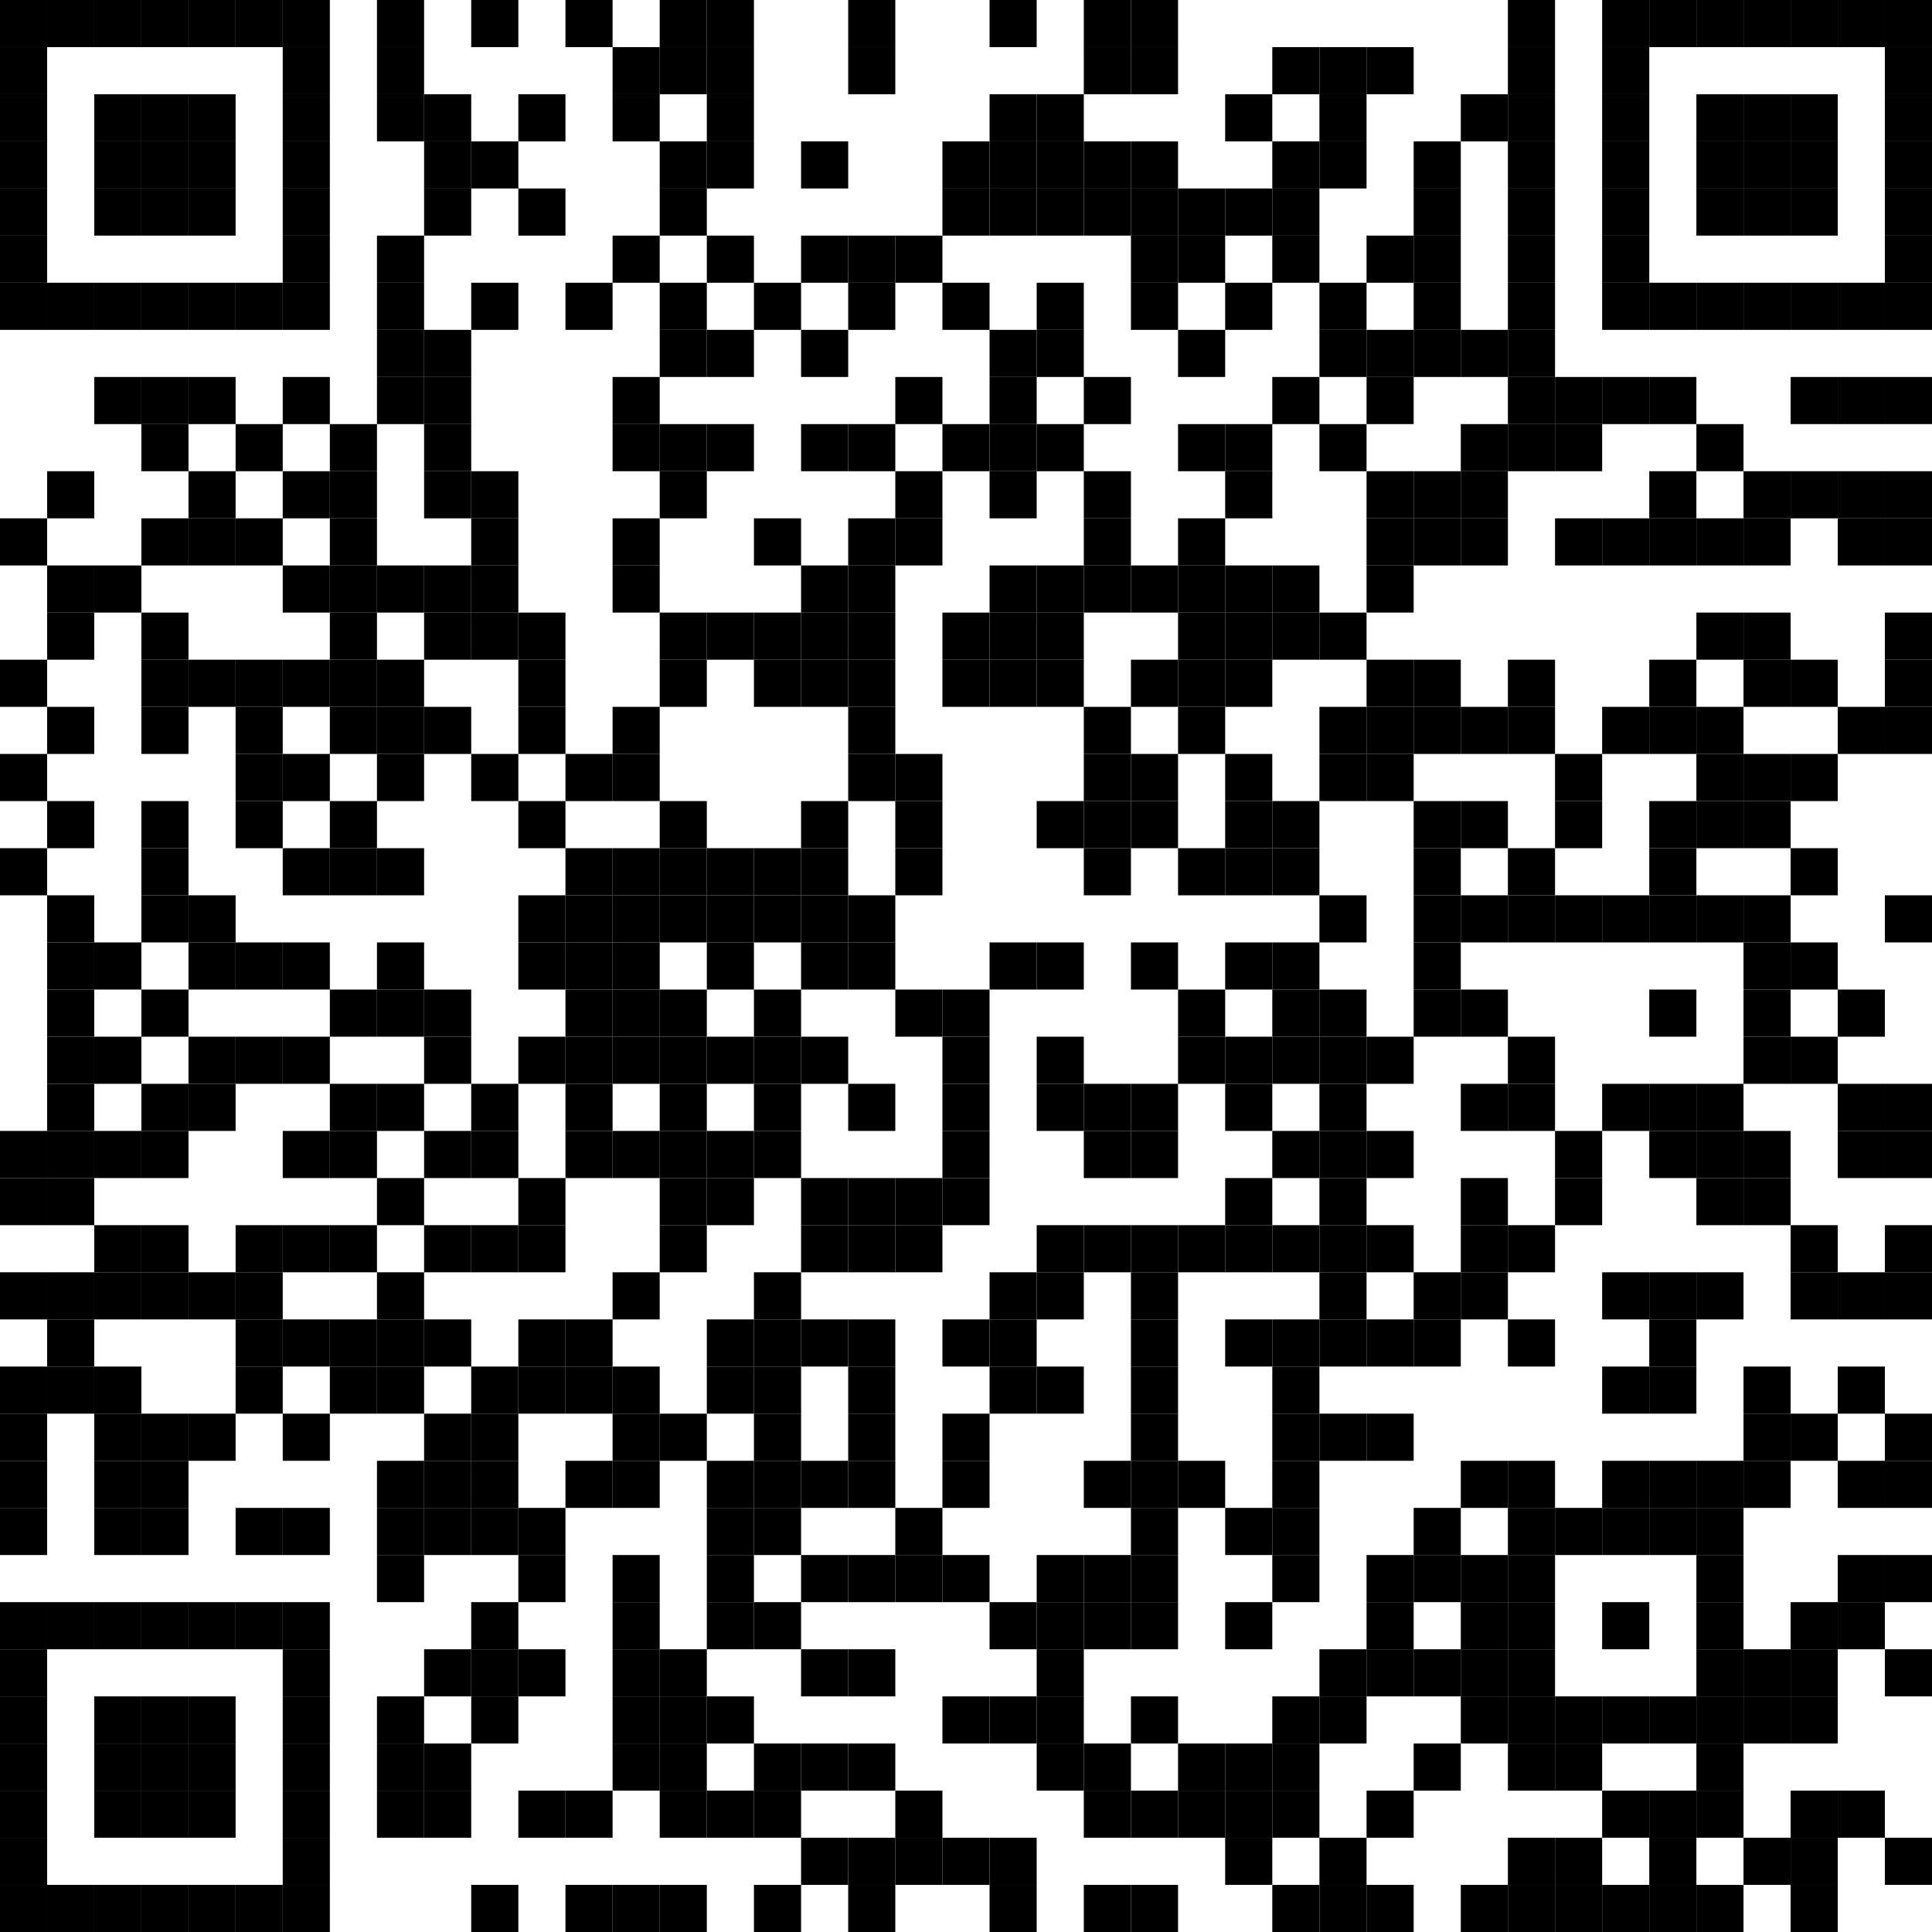 <?xml version="1.0" encoding="UTF-8"?> <svg xmlns="http://www.w3.org/2000/svg" xmlns:xlink="http://www.w3.org/1999/xlink" version="1.1" width="100px" height="100px" viewBox="0 0 100 100"><defs><rect id="block" width="2.439" height="2.439" fill="#000000" fill-opacity="1"></rect></defs><rect x="0" y="0" width="100" height="100" fill="#ffffff" fill-opacity="1"></rect><use x="0" y="0" xlink:href="#block"></use><use x="2.439" y="0" xlink:href="#block"></use><use x="4.878" y="0" xlink:href="#block"></use><use x="7.317" y="0" xlink:href="#block"></use><use x="9.756" y="0" xlink:href="#block"></use><use x="12.195" y="0" xlink:href="#block"></use><use x="14.634" y="0" xlink:href="#block"></use><use x="19.512" y="0" xlink:href="#block"></use><use x="24.39" y="0" xlink:href="#block"></use><use x="29.268" y="0" xlink:href="#block"></use><use x="34.146" y="0" xlink:href="#block"></use><use x="36.585" y="0" xlink:href="#block"></use><use x="43.902" y="0" xlink:href="#block"></use><use x="51.22" y="0" xlink:href="#block"></use><use x="56.098" y="0" xlink:href="#block"></use><use x="58.537" y="0" xlink:href="#block"></use><use x="78.049" y="0" xlink:href="#block"></use><use x="82.927" y="0" xlink:href="#block"></use><use x="85.366" y="0" xlink:href="#block"></use><use x="87.805" y="0" xlink:href="#block"></use><use x="90.244" y="0" xlink:href="#block"></use><use x="92.683" y="0" xlink:href="#block"></use><use x="95.122" y="0" xlink:href="#block"></use><use x="97.561" y="0" xlink:href="#block"></use><use x="0" y="2.439" xlink:href="#block"></use><use x="14.634" y="2.439" xlink:href="#block"></use><use x="19.512" y="2.439" xlink:href="#block"></use><use x="31.707" y="2.439" xlink:href="#block"></use><use x="34.146" y="2.439" xlink:href="#block"></use><use x="36.585" y="2.439" xlink:href="#block"></use><use x="43.902" y="2.439" xlink:href="#block"></use><use x="56.098" y="2.439" xlink:href="#block"></use><use x="58.537" y="2.439" xlink:href="#block"></use><use x="65.854" y="2.439" xlink:href="#block"></use><use x="68.293" y="2.439" xlink:href="#block"></use><use x="70.732" y="2.439" xlink:href="#block"></use><use x="78.049" y="2.439" xlink:href="#block"></use><use x="82.927" y="2.439" xlink:href="#block"></use><use x="97.561" y="2.439" xlink:href="#block"></use><use x="0" y="4.878" xlink:href="#block"></use><use x="4.878" y="4.878" xlink:href="#block"></use><use x="7.317" y="4.878" xlink:href="#block"></use><use x="9.756" y="4.878" xlink:href="#block"></use><use x="14.634" y="4.878" xlink:href="#block"></use><use x="19.512" y="4.878" xlink:href="#block"></use><use x="21.951" y="4.878" xlink:href="#block"></use><use x="26.829" y="4.878" xlink:href="#block"></use><use x="31.707" y="4.878" xlink:href="#block"></use><use x="36.585" y="4.878" xlink:href="#block"></use><use x="51.22" y="4.878" xlink:href="#block"></use><use x="53.659" y="4.878" xlink:href="#block"></use><use x="63.415" y="4.878" xlink:href="#block"></use><use x="68.293" y="4.878" xlink:href="#block"></use><use x="75.61" y="4.878" xlink:href="#block"></use><use x="78.049" y="4.878" xlink:href="#block"></use><use x="82.927" y="4.878" xlink:href="#block"></use><use x="87.805" y="4.878" xlink:href="#block"></use><use x="90.244" y="4.878" xlink:href="#block"></use><use x="92.683" y="4.878" xlink:href="#block"></use><use x="97.561" y="4.878" xlink:href="#block"></use><use x="0" y="7.317" xlink:href="#block"></use><use x="4.878" y="7.317" xlink:href="#block"></use><use x="7.317" y="7.317" xlink:href="#block"></use><use x="9.756" y="7.317" xlink:href="#block"></use><use x="14.634" y="7.317" xlink:href="#block"></use><use x="21.951" y="7.317" xlink:href="#block"></use><use x="24.39" y="7.317" xlink:href="#block"></use><use x="34.146" y="7.317" xlink:href="#block"></use><use x="36.585" y="7.317" xlink:href="#block"></use><use x="41.463" y="7.317" xlink:href="#block"></use><use x="48.78" y="7.317" xlink:href="#block"></use><use x="51.22" y="7.317" xlink:href="#block"></use><use x="53.659" y="7.317" xlink:href="#block"></use><use x="56.098" y="7.317" xlink:href="#block"></use><use x="58.537" y="7.317" xlink:href="#block"></use><use x="65.854" y="7.317" xlink:href="#block"></use><use x="68.293" y="7.317" xlink:href="#block"></use><use x="73.171" y="7.317" xlink:href="#block"></use><use x="78.049" y="7.317" xlink:href="#block"></use><use x="82.927" y="7.317" xlink:href="#block"></use><use x="87.805" y="7.317" xlink:href="#block"></use><use x="90.244" y="7.317" xlink:href="#block"></use><use x="92.683" y="7.317" xlink:href="#block"></use><use x="97.561" y="7.317" xlink:href="#block"></use><use x="0" y="9.756" xlink:href="#block"></use><use x="4.878" y="9.756" xlink:href="#block"></use><use x="7.317" y="9.756" xlink:href="#block"></use><use x="9.756" y="9.756" xlink:href="#block"></use><use x="14.634" y="9.756" xlink:href="#block"></use><use x="21.951" y="9.756" xlink:href="#block"></use><use x="26.829" y="9.756" xlink:href="#block"></use><use x="34.146" y="9.756" xlink:href="#block"></use><use x="48.78" y="9.756" xlink:href="#block"></use><use x="51.22" y="9.756" xlink:href="#block"></use><use x="53.659" y="9.756" xlink:href="#block"></use><use x="56.098" y="9.756" xlink:href="#block"></use><use x="58.537" y="9.756" xlink:href="#block"></use><use x="60.976" y="9.756" xlink:href="#block"></use><use x="63.415" y="9.756" xlink:href="#block"></use><use x="65.854" y="9.756" xlink:href="#block"></use><use x="73.171" y="9.756" xlink:href="#block"></use><use x="78.049" y="9.756" xlink:href="#block"></use><use x="82.927" y="9.756" xlink:href="#block"></use><use x="87.805" y="9.756" xlink:href="#block"></use><use x="90.244" y="9.756" xlink:href="#block"></use><use x="92.683" y="9.756" xlink:href="#block"></use><use x="97.561" y="9.756" xlink:href="#block"></use><use x="0" y="12.195" xlink:href="#block"></use><use x="14.634" y="12.195" xlink:href="#block"></use><use x="19.512" y="12.195" xlink:href="#block"></use><use x="31.707" y="12.195" xlink:href="#block"></use><use x="36.585" y="12.195" xlink:href="#block"></use><use x="41.463" y="12.195" xlink:href="#block"></use><use x="43.902" y="12.195" xlink:href="#block"></use><use x="46.341" y="12.195" xlink:href="#block"></use><use x="58.537" y="12.195" xlink:href="#block"></use><use x="60.976" y="12.195" xlink:href="#block"></use><use x="65.854" y="12.195" xlink:href="#block"></use><use x="70.732" y="12.195" xlink:href="#block"></use><use x="73.171" y="12.195" xlink:href="#block"></use><use x="78.049" y="12.195" xlink:href="#block"></use><use x="82.927" y="12.195" xlink:href="#block"></use><use x="97.561" y="12.195" xlink:href="#block"></use><use x="0" y="14.634" xlink:href="#block"></use><use x="2.439" y="14.634" xlink:href="#block"></use><use x="4.878" y="14.634" xlink:href="#block"></use><use x="7.317" y="14.634" xlink:href="#block"></use><use x="9.756" y="14.634" xlink:href="#block"></use><use x="12.195" y="14.634" xlink:href="#block"></use><use x="14.634" y="14.634" xlink:href="#block"></use><use x="19.512" y="14.634" xlink:href="#block"></use><use x="24.39" y="14.634" xlink:href="#block"></use><use x="29.268" y="14.634" xlink:href="#block"></use><use x="34.146" y="14.634" xlink:href="#block"></use><use x="39.024" y="14.634" xlink:href="#block"></use><use x="43.902" y="14.634" xlink:href="#block"></use><use x="48.78" y="14.634" xlink:href="#block"></use><use x="53.659" y="14.634" xlink:href="#block"></use><use x="58.537" y="14.634" xlink:href="#block"></use><use x="63.415" y="14.634" xlink:href="#block"></use><use x="68.293" y="14.634" xlink:href="#block"></use><use x="73.171" y="14.634" xlink:href="#block"></use><use x="78.049" y="14.634" xlink:href="#block"></use><use x="82.927" y="14.634" xlink:href="#block"></use><use x="85.366" y="14.634" xlink:href="#block"></use><use x="87.805" y="14.634" xlink:href="#block"></use><use x="90.244" y="14.634" xlink:href="#block"></use><use x="92.683" y="14.634" xlink:href="#block"></use><use x="95.122" y="14.634" xlink:href="#block"></use><use x="97.561" y="14.634" xlink:href="#block"></use><use x="19.512" y="17.073" xlink:href="#block"></use><use x="21.951" y="17.073" xlink:href="#block"></use><use x="34.146" y="17.073" xlink:href="#block"></use><use x="36.585" y="17.073" xlink:href="#block"></use><use x="41.463" y="17.073" xlink:href="#block"></use><use x="51.22" y="17.073" xlink:href="#block"></use><use x="53.659" y="17.073" xlink:href="#block"></use><use x="60.976" y="17.073" xlink:href="#block"></use><use x="68.293" y="17.073" xlink:href="#block"></use><use x="70.732" y="17.073" xlink:href="#block"></use><use x="73.171" y="17.073" xlink:href="#block"></use><use x="75.61" y="17.073" xlink:href="#block"></use><use x="78.049" y="17.073" xlink:href="#block"></use><use x="4.878" y="19.512" xlink:href="#block"></use><use x="7.317" y="19.512" xlink:href="#block"></use><use x="9.756" y="19.512" xlink:href="#block"></use><use x="14.634" y="19.512" xlink:href="#block"></use><use x="19.512" y="19.512" xlink:href="#block"></use><use x="21.951" y="19.512" xlink:href="#block"></use><use x="31.707" y="19.512" xlink:href="#block"></use><use x="46.341" y="19.512" xlink:href="#block"></use><use x="51.22" y="19.512" xlink:href="#block"></use><use x="56.098" y="19.512" xlink:href="#block"></use><use x="65.854" y="19.512" xlink:href="#block"></use><use x="70.732" y="19.512" xlink:href="#block"></use><use x="78.049" y="19.512" xlink:href="#block"></use><use x="80.488" y="19.512" xlink:href="#block"></use><use x="82.927" y="19.512" xlink:href="#block"></use><use x="85.366" y="19.512" xlink:href="#block"></use><use x="92.683" y="19.512" xlink:href="#block"></use><use x="95.122" y="19.512" xlink:href="#block"></use><use x="97.561" y="19.512" xlink:href="#block"></use><use x="7.317" y="21.951" xlink:href="#block"></use><use x="12.195" y="21.951" xlink:href="#block"></use><use x="17.073" y="21.951" xlink:href="#block"></use><use x="21.951" y="21.951" xlink:href="#block"></use><use x="31.707" y="21.951" xlink:href="#block"></use><use x="34.146" y="21.951" xlink:href="#block"></use><use x="36.585" y="21.951" xlink:href="#block"></use><use x="41.463" y="21.951" xlink:href="#block"></use><use x="43.902" y="21.951" xlink:href="#block"></use><use x="48.78" y="21.951" xlink:href="#block"></use><use x="51.22" y="21.951" xlink:href="#block"></use><use x="53.659" y="21.951" xlink:href="#block"></use><use x="60.976" y="21.951" xlink:href="#block"></use><use x="63.415" y="21.951" xlink:href="#block"></use><use x="68.293" y="21.951" xlink:href="#block"></use><use x="75.61" y="21.951" xlink:href="#block"></use><use x="78.049" y="21.951" xlink:href="#block"></use><use x="80.488" y="21.951" xlink:href="#block"></use><use x="87.805" y="21.951" xlink:href="#block"></use><use x="2.439" y="24.39" xlink:href="#block"></use><use x="9.756" y="24.39" xlink:href="#block"></use><use x="14.634" y="24.39" xlink:href="#block"></use><use x="17.073" y="24.39" xlink:href="#block"></use><use x="21.951" y="24.39" xlink:href="#block"></use><use x="24.39" y="24.39" xlink:href="#block"></use><use x="34.146" y="24.39" xlink:href="#block"></use><use x="46.341" y="24.39" xlink:href="#block"></use><use x="51.22" y="24.39" xlink:href="#block"></use><use x="56.098" y="24.39" xlink:href="#block"></use><use x="63.415" y="24.39" xlink:href="#block"></use><use x="70.732" y="24.39" xlink:href="#block"></use><use x="73.171" y="24.39" xlink:href="#block"></use><use x="75.61" y="24.39" xlink:href="#block"></use><use x="85.366" y="24.39" xlink:href="#block"></use><use x="90.244" y="24.39" xlink:href="#block"></use><use x="92.683" y="24.39" xlink:href="#block"></use><use x="95.122" y="24.39" xlink:href="#block"></use><use x="97.561" y="24.39" xlink:href="#block"></use><use x="0" y="26.829" xlink:href="#block"></use><use x="7.317" y="26.829" xlink:href="#block"></use><use x="9.756" y="26.829" xlink:href="#block"></use><use x="12.195" y="26.829" xlink:href="#block"></use><use x="17.073" y="26.829" xlink:href="#block"></use><use x="24.39" y="26.829" xlink:href="#block"></use><use x="31.707" y="26.829" xlink:href="#block"></use><use x="39.024" y="26.829" xlink:href="#block"></use><use x="43.902" y="26.829" xlink:href="#block"></use><use x="46.341" y="26.829" xlink:href="#block"></use><use x="56.098" y="26.829" xlink:href="#block"></use><use x="60.976" y="26.829" xlink:href="#block"></use><use x="70.732" y="26.829" xlink:href="#block"></use><use x="73.171" y="26.829" xlink:href="#block"></use><use x="75.61" y="26.829" xlink:href="#block"></use><use x="80.488" y="26.829" xlink:href="#block"></use><use x="82.927" y="26.829" xlink:href="#block"></use><use x="85.366" y="26.829" xlink:href="#block"></use><use x="87.805" y="26.829" xlink:href="#block"></use><use x="90.244" y="26.829" xlink:href="#block"></use><use x="95.122" y="26.829" xlink:href="#block"></use><use x="97.561" y="26.829" xlink:href="#block"></use><use x="2.439" y="29.268" xlink:href="#block"></use><use x="4.878" y="29.268" xlink:href="#block"></use><use x="14.634" y="29.268" xlink:href="#block"></use><use x="17.073" y="29.268" xlink:href="#block"></use><use x="19.512" y="29.268" xlink:href="#block"></use><use x="21.951" y="29.268" xlink:href="#block"></use><use x="24.39" y="29.268" xlink:href="#block"></use><use x="31.707" y="29.268" xlink:href="#block"></use><use x="41.463" y="29.268" xlink:href="#block"></use><use x="43.902" y="29.268" xlink:href="#block"></use><use x="51.22" y="29.268" xlink:href="#block"></use><use x="53.659" y="29.268" xlink:href="#block"></use><use x="56.098" y="29.268" xlink:href="#block"></use><use x="58.537" y="29.268" xlink:href="#block"></use><use x="60.976" y="29.268" xlink:href="#block"></use><use x="63.415" y="29.268" xlink:href="#block"></use><use x="65.854" y="29.268" xlink:href="#block"></use><use x="70.732" y="29.268" xlink:href="#block"></use><use x="2.439" y="31.707" xlink:href="#block"></use><use x="7.317" y="31.707" xlink:href="#block"></use><use x="17.073" y="31.707" xlink:href="#block"></use><use x="21.951" y="31.707" xlink:href="#block"></use><use x="24.39" y="31.707" xlink:href="#block"></use><use x="26.829" y="31.707" xlink:href="#block"></use><use x="34.146" y="31.707" xlink:href="#block"></use><use x="36.585" y="31.707" xlink:href="#block"></use><use x="39.024" y="31.707" xlink:href="#block"></use><use x="41.463" y="31.707" xlink:href="#block"></use><use x="43.902" y="31.707" xlink:href="#block"></use><use x="48.78" y="31.707" xlink:href="#block"></use><use x="51.22" y="31.707" xlink:href="#block"></use><use x="53.659" y="31.707" xlink:href="#block"></use><use x="60.976" y="31.707" xlink:href="#block"></use><use x="63.415" y="31.707" xlink:href="#block"></use><use x="65.854" y="31.707" xlink:href="#block"></use><use x="68.293" y="31.707" xlink:href="#block"></use><use x="87.805" y="31.707" xlink:href="#block"></use><use x="90.244" y="31.707" xlink:href="#block"></use><use x="97.561" y="31.707" xlink:href="#block"></use><use x="0" y="34.146" xlink:href="#block"></use><use x="7.317" y="34.146" xlink:href="#block"></use><use x="9.756" y="34.146" xlink:href="#block"></use><use x="12.195" y="34.146" xlink:href="#block"></use><use x="14.634" y="34.146" xlink:href="#block"></use><use x="17.073" y="34.146" xlink:href="#block"></use><use x="19.512" y="34.146" xlink:href="#block"></use><use x="26.829" y="34.146" xlink:href="#block"></use><use x="34.146" y="34.146" xlink:href="#block"></use><use x="39.024" y="34.146" xlink:href="#block"></use><use x="41.463" y="34.146" xlink:href="#block"></use><use x="43.902" y="34.146" xlink:href="#block"></use><use x="48.78" y="34.146" xlink:href="#block"></use><use x="51.22" y="34.146" xlink:href="#block"></use><use x="53.659" y="34.146" xlink:href="#block"></use><use x="58.537" y="34.146" xlink:href="#block"></use><use x="60.976" y="34.146" xlink:href="#block"></use><use x="63.415" y="34.146" xlink:href="#block"></use><use x="70.732" y="34.146" xlink:href="#block"></use><use x="73.171" y="34.146" xlink:href="#block"></use><use x="78.049" y="34.146" xlink:href="#block"></use><use x="85.366" y="34.146" xlink:href="#block"></use><use x="90.244" y="34.146" xlink:href="#block"></use><use x="92.683" y="34.146" xlink:href="#block"></use><use x="97.561" y="34.146" xlink:href="#block"></use><use x="2.439" y="36.585" xlink:href="#block"></use><use x="7.317" y="36.585" xlink:href="#block"></use><use x="12.195" y="36.585" xlink:href="#block"></use><use x="17.073" y="36.585" xlink:href="#block"></use><use x="19.512" y="36.585" xlink:href="#block"></use><use x="21.951" y="36.585" xlink:href="#block"></use><use x="26.829" y="36.585" xlink:href="#block"></use><use x="31.707" y="36.585" xlink:href="#block"></use><use x="43.902" y="36.585" xlink:href="#block"></use><use x="56.098" y="36.585" xlink:href="#block"></use><use x="60.976" y="36.585" xlink:href="#block"></use><use x="68.293" y="36.585" xlink:href="#block"></use><use x="70.732" y="36.585" xlink:href="#block"></use><use x="73.171" y="36.585" xlink:href="#block"></use><use x="75.61" y="36.585" xlink:href="#block"></use><use x="78.049" y="36.585" xlink:href="#block"></use><use x="82.927" y="36.585" xlink:href="#block"></use><use x="85.366" y="36.585" xlink:href="#block"></use><use x="87.805" y="36.585" xlink:href="#block"></use><use x="95.122" y="36.585" xlink:href="#block"></use><use x="97.561" y="36.585" xlink:href="#block"></use><use x="0" y="39.024" xlink:href="#block"></use><use x="12.195" y="39.024" xlink:href="#block"></use><use x="14.634" y="39.024" xlink:href="#block"></use><use x="19.512" y="39.024" xlink:href="#block"></use><use x="24.39" y="39.024" xlink:href="#block"></use><use x="29.268" y="39.024" xlink:href="#block"></use><use x="31.707" y="39.024" xlink:href="#block"></use><use x="43.902" y="39.024" xlink:href="#block"></use><use x="46.341" y="39.024" xlink:href="#block"></use><use x="56.098" y="39.024" xlink:href="#block"></use><use x="58.537" y="39.024" xlink:href="#block"></use><use x="63.415" y="39.024" xlink:href="#block"></use><use x="68.293" y="39.024" xlink:href="#block"></use><use x="70.732" y="39.024" xlink:href="#block"></use><use x="80.488" y="39.024" xlink:href="#block"></use><use x="87.805" y="39.024" xlink:href="#block"></use><use x="90.244" y="39.024" xlink:href="#block"></use><use x="92.683" y="39.024" xlink:href="#block"></use><use x="2.439" y="41.463" xlink:href="#block"></use><use x="7.317" y="41.463" xlink:href="#block"></use><use x="12.195" y="41.463" xlink:href="#block"></use><use x="17.073" y="41.463" xlink:href="#block"></use><use x="26.829" y="41.463" xlink:href="#block"></use><use x="34.146" y="41.463" xlink:href="#block"></use><use x="41.463" y="41.463" xlink:href="#block"></use><use x="46.341" y="41.463" xlink:href="#block"></use><use x="53.659" y="41.463" xlink:href="#block"></use><use x="56.098" y="41.463" xlink:href="#block"></use><use x="58.537" y="41.463" xlink:href="#block"></use><use x="63.415" y="41.463" xlink:href="#block"></use><use x="65.854" y="41.463" xlink:href="#block"></use><use x="73.171" y="41.463" xlink:href="#block"></use><use x="75.61" y="41.463" xlink:href="#block"></use><use x="80.488" y="41.463" xlink:href="#block"></use><use x="85.366" y="41.463" xlink:href="#block"></use><use x="87.805" y="41.463" xlink:href="#block"></use><use x="90.244" y="41.463" xlink:href="#block"></use><use x="0" y="43.902" xlink:href="#block"></use><use x="7.317" y="43.902" xlink:href="#block"></use><use x="14.634" y="43.902" xlink:href="#block"></use><use x="17.073" y="43.902" xlink:href="#block"></use><use x="19.512" y="43.902" xlink:href="#block"></use><use x="29.268" y="43.902" xlink:href="#block"></use><use x="31.707" y="43.902" xlink:href="#block"></use><use x="34.146" y="43.902" xlink:href="#block"></use><use x="36.585" y="43.902" xlink:href="#block"></use><use x="39.024" y="43.902" xlink:href="#block"></use><use x="41.463" y="43.902" xlink:href="#block"></use><use x="46.341" y="43.902" xlink:href="#block"></use><use x="56.098" y="43.902" xlink:href="#block"></use><use x="60.976" y="43.902" xlink:href="#block"></use><use x="63.415" y="43.902" xlink:href="#block"></use><use x="65.854" y="43.902" xlink:href="#block"></use><use x="73.171" y="43.902" xlink:href="#block"></use><use x="78.049" y="43.902" xlink:href="#block"></use><use x="85.366" y="43.902" xlink:href="#block"></use><use x="92.683" y="43.902" xlink:href="#block"></use><use x="2.439" y="46.341" xlink:href="#block"></use><use x="7.317" y="46.341" xlink:href="#block"></use><use x="9.756" y="46.341" xlink:href="#block"></use><use x="26.829" y="46.341" xlink:href="#block"></use><use x="29.268" y="46.341" xlink:href="#block"></use><use x="31.707" y="46.341" xlink:href="#block"></use><use x="34.146" y="46.341" xlink:href="#block"></use><use x="36.585" y="46.341" xlink:href="#block"></use><use x="39.024" y="46.341" xlink:href="#block"></use><use x="41.463" y="46.341" xlink:href="#block"></use><use x="43.902" y="46.341" xlink:href="#block"></use><use x="68.293" y="46.341" xlink:href="#block"></use><use x="73.171" y="46.341" xlink:href="#block"></use><use x="75.61" y="46.341" xlink:href="#block"></use><use x="78.049" y="46.341" xlink:href="#block"></use><use x="80.488" y="46.341" xlink:href="#block"></use><use x="82.927" y="46.341" xlink:href="#block"></use><use x="85.366" y="46.341" xlink:href="#block"></use><use x="87.805" y="46.341" xlink:href="#block"></use><use x="90.244" y="46.341" xlink:href="#block"></use><use x="97.561" y="46.341" xlink:href="#block"></use><use x="2.439" y="48.78" xlink:href="#block"></use><use x="4.878" y="48.78" xlink:href="#block"></use><use x="9.756" y="48.78" xlink:href="#block"></use><use x="12.195" y="48.78" xlink:href="#block"></use><use x="14.634" y="48.78" xlink:href="#block"></use><use x="19.512" y="48.78" xlink:href="#block"></use><use x="26.829" y="48.78" xlink:href="#block"></use><use x="29.268" y="48.78" xlink:href="#block"></use><use x="31.707" y="48.78" xlink:href="#block"></use><use x="36.585" y="48.78" xlink:href="#block"></use><use x="41.463" y="48.78" xlink:href="#block"></use><use x="43.902" y="48.78" xlink:href="#block"></use><use x="51.22" y="48.78" xlink:href="#block"></use><use x="53.659" y="48.78" xlink:href="#block"></use><use x="58.537" y="48.78" xlink:href="#block"></use><use x="63.415" y="48.78" xlink:href="#block"></use><use x="65.854" y="48.78" xlink:href="#block"></use><use x="73.171" y="48.78" xlink:href="#block"></use><use x="90.244" y="48.78" xlink:href="#block"></use><use x="92.683" y="48.78" xlink:href="#block"></use><use x="2.439" y="51.22" xlink:href="#block"></use><use x="7.317" y="51.22" xlink:href="#block"></use><use x="17.073" y="51.22" xlink:href="#block"></use><use x="19.512" y="51.22" xlink:href="#block"></use><use x="21.951" y="51.22" xlink:href="#block"></use><use x="29.268" y="51.22" xlink:href="#block"></use><use x="31.707" y="51.22" xlink:href="#block"></use><use x="34.146" y="51.22" xlink:href="#block"></use><use x="39.024" y="51.22" xlink:href="#block"></use><use x="46.341" y="51.22" xlink:href="#block"></use><use x="48.78" y="51.22" xlink:href="#block"></use><use x="60.976" y="51.22" xlink:href="#block"></use><use x="65.854" y="51.22" xlink:href="#block"></use><use x="68.293" y="51.22" xlink:href="#block"></use><use x="73.171" y="51.22" xlink:href="#block"></use><use x="75.61" y="51.22" xlink:href="#block"></use><use x="85.366" y="51.22" xlink:href="#block"></use><use x="90.244" y="51.22" xlink:href="#block"></use><use x="95.122" y="51.22" xlink:href="#block"></use><use x="2.439" y="53.659" xlink:href="#block"></use><use x="4.878" y="53.659" xlink:href="#block"></use><use x="9.756" y="53.659" xlink:href="#block"></use><use x="12.195" y="53.659" xlink:href="#block"></use><use x="14.634" y="53.659" xlink:href="#block"></use><use x="21.951" y="53.659" xlink:href="#block"></use><use x="26.829" y="53.659" xlink:href="#block"></use><use x="29.268" y="53.659" xlink:href="#block"></use><use x="31.707" y="53.659" xlink:href="#block"></use><use x="34.146" y="53.659" xlink:href="#block"></use><use x="36.585" y="53.659" xlink:href="#block"></use><use x="39.024" y="53.659" xlink:href="#block"></use><use x="41.463" y="53.659" xlink:href="#block"></use><use x="48.78" y="53.659" xlink:href="#block"></use><use x="53.659" y="53.659" xlink:href="#block"></use><use x="60.976" y="53.659" xlink:href="#block"></use><use x="63.415" y="53.659" xlink:href="#block"></use><use x="65.854" y="53.659" xlink:href="#block"></use><use x="68.293" y="53.659" xlink:href="#block"></use><use x="70.732" y="53.659" xlink:href="#block"></use><use x="78.049" y="53.659" xlink:href="#block"></use><use x="90.244" y="53.659" xlink:href="#block"></use><use x="92.683" y="53.659" xlink:href="#block"></use><use x="2.439" y="56.098" xlink:href="#block"></use><use x="7.317" y="56.098" xlink:href="#block"></use><use x="9.756" y="56.098" xlink:href="#block"></use><use x="17.073" y="56.098" xlink:href="#block"></use><use x="19.512" y="56.098" xlink:href="#block"></use><use x="24.39" y="56.098" xlink:href="#block"></use><use x="29.268" y="56.098" xlink:href="#block"></use><use x="34.146" y="56.098" xlink:href="#block"></use><use x="39.024" y="56.098" xlink:href="#block"></use><use x="43.902" y="56.098" xlink:href="#block"></use><use x="48.78" y="56.098" xlink:href="#block"></use><use x="53.659" y="56.098" xlink:href="#block"></use><use x="56.098" y="56.098" xlink:href="#block"></use><use x="58.537" y="56.098" xlink:href="#block"></use><use x="63.415" y="56.098" xlink:href="#block"></use><use x="68.293" y="56.098" xlink:href="#block"></use><use x="75.61" y="56.098" xlink:href="#block"></use><use x="78.049" y="56.098" xlink:href="#block"></use><use x="82.927" y="56.098" xlink:href="#block"></use><use x="85.366" y="56.098" xlink:href="#block"></use><use x="87.805" y="56.098" xlink:href="#block"></use><use x="95.122" y="56.098" xlink:href="#block"></use><use x="97.561" y="56.098" xlink:href="#block"></use><use x="0" y="58.537" xlink:href="#block"></use><use x="2.439" y="58.537" xlink:href="#block"></use><use x="4.878" y="58.537" xlink:href="#block"></use><use x="7.317" y="58.537" xlink:href="#block"></use><use x="14.634" y="58.537" xlink:href="#block"></use><use x="17.073" y="58.537" xlink:href="#block"></use><use x="21.951" y="58.537" xlink:href="#block"></use><use x="24.39" y="58.537" xlink:href="#block"></use><use x="29.268" y="58.537" xlink:href="#block"></use><use x="31.707" y="58.537" xlink:href="#block"></use><use x="34.146" y="58.537" xlink:href="#block"></use><use x="36.585" y="58.537" xlink:href="#block"></use><use x="39.024" y="58.537" xlink:href="#block"></use><use x="48.78" y="58.537" xlink:href="#block"></use><use x="56.098" y="58.537" xlink:href="#block"></use><use x="58.537" y="58.537" xlink:href="#block"></use><use x="65.854" y="58.537" xlink:href="#block"></use><use x="68.293" y="58.537" xlink:href="#block"></use><use x="70.732" y="58.537" xlink:href="#block"></use><use x="80.488" y="58.537" xlink:href="#block"></use><use x="85.366" y="58.537" xlink:href="#block"></use><use x="87.805" y="58.537" xlink:href="#block"></use><use x="90.244" y="58.537" xlink:href="#block"></use><use x="95.122" y="58.537" xlink:href="#block"></use><use x="97.561" y="58.537" xlink:href="#block"></use><use x="0" y="60.976" xlink:href="#block"></use><use x="2.439" y="60.976" xlink:href="#block"></use><use x="19.512" y="60.976" xlink:href="#block"></use><use x="26.829" y="60.976" xlink:href="#block"></use><use x="34.146" y="60.976" xlink:href="#block"></use><use x="36.585" y="60.976" xlink:href="#block"></use><use x="41.463" y="60.976" xlink:href="#block"></use><use x="43.902" y="60.976" xlink:href="#block"></use><use x="46.341" y="60.976" xlink:href="#block"></use><use x="48.78" y="60.976" xlink:href="#block"></use><use x="63.415" y="60.976" xlink:href="#block"></use><use x="68.293" y="60.976" xlink:href="#block"></use><use x="75.61" y="60.976" xlink:href="#block"></use><use x="80.488" y="60.976" xlink:href="#block"></use><use x="87.805" y="60.976" xlink:href="#block"></use><use x="90.244" y="60.976" xlink:href="#block"></use><use x="4.878" y="63.415" xlink:href="#block"></use><use x="7.317" y="63.415" xlink:href="#block"></use><use x="12.195" y="63.415" xlink:href="#block"></use><use x="14.634" y="63.415" xlink:href="#block"></use><use x="17.073" y="63.415" xlink:href="#block"></use><use x="21.951" y="63.415" xlink:href="#block"></use><use x="24.39" y="63.415" xlink:href="#block"></use><use x="26.829" y="63.415" xlink:href="#block"></use><use x="34.146" y="63.415" xlink:href="#block"></use><use x="41.463" y="63.415" xlink:href="#block"></use><use x="43.902" y="63.415" xlink:href="#block"></use><use x="46.341" y="63.415" xlink:href="#block"></use><use x="53.659" y="63.415" xlink:href="#block"></use><use x="56.098" y="63.415" xlink:href="#block"></use><use x="58.537" y="63.415" xlink:href="#block"></use><use x="60.976" y="63.415" xlink:href="#block"></use><use x="63.415" y="63.415" xlink:href="#block"></use><use x="65.854" y="63.415" xlink:href="#block"></use><use x="68.293" y="63.415" xlink:href="#block"></use><use x="70.732" y="63.415" xlink:href="#block"></use><use x="75.61" y="63.415" xlink:href="#block"></use><use x="78.049" y="63.415" xlink:href="#block"></use><use x="92.683" y="63.415" xlink:href="#block"></use><use x="97.561" y="63.415" xlink:href="#block"></use><use x="0" y="65.854" xlink:href="#block"></use><use x="2.439" y="65.854" xlink:href="#block"></use><use x="4.878" y="65.854" xlink:href="#block"></use><use x="7.317" y="65.854" xlink:href="#block"></use><use x="9.756" y="65.854" xlink:href="#block"></use><use x="12.195" y="65.854" xlink:href="#block"></use><use x="19.512" y="65.854" xlink:href="#block"></use><use x="31.707" y="65.854" xlink:href="#block"></use><use x="39.024" y="65.854" xlink:href="#block"></use><use x="51.22" y="65.854" xlink:href="#block"></use><use x="53.659" y="65.854" xlink:href="#block"></use><use x="58.537" y="65.854" xlink:href="#block"></use><use x="68.293" y="65.854" xlink:href="#block"></use><use x="73.171" y="65.854" xlink:href="#block"></use><use x="75.61" y="65.854" xlink:href="#block"></use><use x="82.927" y="65.854" xlink:href="#block"></use><use x="85.366" y="65.854" xlink:href="#block"></use><use x="87.805" y="65.854" xlink:href="#block"></use><use x="92.683" y="65.854" xlink:href="#block"></use><use x="95.122" y="65.854" xlink:href="#block"></use><use x="97.561" y="65.854" xlink:href="#block"></use><use x="2.439" y="68.293" xlink:href="#block"></use><use x="12.195" y="68.293" xlink:href="#block"></use><use x="14.634" y="68.293" xlink:href="#block"></use><use x="17.073" y="68.293" xlink:href="#block"></use><use x="19.512" y="68.293" xlink:href="#block"></use><use x="21.951" y="68.293" xlink:href="#block"></use><use x="26.829" y="68.293" xlink:href="#block"></use><use x="29.268" y="68.293" xlink:href="#block"></use><use x="36.585" y="68.293" xlink:href="#block"></use><use x="39.024" y="68.293" xlink:href="#block"></use><use x="41.463" y="68.293" xlink:href="#block"></use><use x="43.902" y="68.293" xlink:href="#block"></use><use x="48.78" y="68.293" xlink:href="#block"></use><use x="51.22" y="68.293" xlink:href="#block"></use><use x="58.537" y="68.293" xlink:href="#block"></use><use x="63.415" y="68.293" xlink:href="#block"></use><use x="65.854" y="68.293" xlink:href="#block"></use><use x="68.293" y="68.293" xlink:href="#block"></use><use x="70.732" y="68.293" xlink:href="#block"></use><use x="73.171" y="68.293" xlink:href="#block"></use><use x="78.049" y="68.293" xlink:href="#block"></use><use x="85.366" y="68.293" xlink:href="#block"></use><use x="0" y="70.732" xlink:href="#block"></use><use x="2.439" y="70.732" xlink:href="#block"></use><use x="4.878" y="70.732" xlink:href="#block"></use><use x="12.195" y="70.732" xlink:href="#block"></use><use x="17.073" y="70.732" xlink:href="#block"></use><use x="19.512" y="70.732" xlink:href="#block"></use><use x="24.39" y="70.732" xlink:href="#block"></use><use x="26.829" y="70.732" xlink:href="#block"></use><use x="29.268" y="70.732" xlink:href="#block"></use><use x="31.707" y="70.732" xlink:href="#block"></use><use x="36.585" y="70.732" xlink:href="#block"></use><use x="39.024" y="70.732" xlink:href="#block"></use><use x="43.902" y="70.732" xlink:href="#block"></use><use x="51.22" y="70.732" xlink:href="#block"></use><use x="53.659" y="70.732" xlink:href="#block"></use><use x="58.537" y="70.732" xlink:href="#block"></use><use x="65.854" y="70.732" xlink:href="#block"></use><use x="82.927" y="70.732" xlink:href="#block"></use><use x="85.366" y="70.732" xlink:href="#block"></use><use x="90.244" y="70.732" xlink:href="#block"></use><use x="95.122" y="70.732" xlink:href="#block"></use><use x="0" y="73.171" xlink:href="#block"></use><use x="4.878" y="73.171" xlink:href="#block"></use><use x="7.317" y="73.171" xlink:href="#block"></use><use x="9.756" y="73.171" xlink:href="#block"></use><use x="14.634" y="73.171" xlink:href="#block"></use><use x="21.951" y="73.171" xlink:href="#block"></use><use x="24.39" y="73.171" xlink:href="#block"></use><use x="31.707" y="73.171" xlink:href="#block"></use><use x="34.146" y="73.171" xlink:href="#block"></use><use x="39.024" y="73.171" xlink:href="#block"></use><use x="43.902" y="73.171" xlink:href="#block"></use><use x="48.78" y="73.171" xlink:href="#block"></use><use x="58.537" y="73.171" xlink:href="#block"></use><use x="65.854" y="73.171" xlink:href="#block"></use><use x="68.293" y="73.171" xlink:href="#block"></use><use x="70.732" y="73.171" xlink:href="#block"></use><use x="90.244" y="73.171" xlink:href="#block"></use><use x="92.683" y="73.171" xlink:href="#block"></use><use x="97.561" y="73.171" xlink:href="#block"></use><use x="0" y="75.61" xlink:href="#block"></use><use x="4.878" y="75.61" xlink:href="#block"></use><use x="7.317" y="75.61" xlink:href="#block"></use><use x="19.512" y="75.61" xlink:href="#block"></use><use x="21.951" y="75.61" xlink:href="#block"></use><use x="24.39" y="75.61" xlink:href="#block"></use><use x="29.268" y="75.61" xlink:href="#block"></use><use x="31.707" y="75.61" xlink:href="#block"></use><use x="36.585" y="75.61" xlink:href="#block"></use><use x="39.024" y="75.61" xlink:href="#block"></use><use x="41.463" y="75.61" xlink:href="#block"></use><use x="43.902" y="75.61" xlink:href="#block"></use><use x="48.78" y="75.61" xlink:href="#block"></use><use x="56.098" y="75.61" xlink:href="#block"></use><use x="58.537" y="75.61" xlink:href="#block"></use><use x="60.976" y="75.61" xlink:href="#block"></use><use x="65.854" y="75.61" xlink:href="#block"></use><use x="75.61" y="75.61" xlink:href="#block"></use><use x="78.049" y="75.61" xlink:href="#block"></use><use x="82.927" y="75.61" xlink:href="#block"></use><use x="85.366" y="75.61" xlink:href="#block"></use><use x="87.805" y="75.61" xlink:href="#block"></use><use x="90.244" y="75.61" xlink:href="#block"></use><use x="95.122" y="75.61" xlink:href="#block"></use><use x="97.561" y="75.61" xlink:href="#block"></use><use x="0" y="78.049" xlink:href="#block"></use><use x="4.878" y="78.049" xlink:href="#block"></use><use x="7.317" y="78.049" xlink:href="#block"></use><use x="12.195" y="78.049" xlink:href="#block"></use><use x="14.634" y="78.049" xlink:href="#block"></use><use x="19.512" y="78.049" xlink:href="#block"></use><use x="21.951" y="78.049" xlink:href="#block"></use><use x="24.39" y="78.049" xlink:href="#block"></use><use x="26.829" y="78.049" xlink:href="#block"></use><use x="36.585" y="78.049" xlink:href="#block"></use><use x="39.024" y="78.049" xlink:href="#block"></use><use x="46.341" y="78.049" xlink:href="#block"></use><use x="58.537" y="78.049" xlink:href="#block"></use><use x="63.415" y="78.049" xlink:href="#block"></use><use x="65.854" y="78.049" xlink:href="#block"></use><use x="73.171" y="78.049" xlink:href="#block"></use><use x="78.049" y="78.049" xlink:href="#block"></use><use x="80.488" y="78.049" xlink:href="#block"></use><use x="82.927" y="78.049" xlink:href="#block"></use><use x="85.366" y="78.049" xlink:href="#block"></use><use x="87.805" y="78.049" xlink:href="#block"></use><use x="19.512" y="80.488" xlink:href="#block"></use><use x="26.829" y="80.488" xlink:href="#block"></use><use x="31.707" y="80.488" xlink:href="#block"></use><use x="36.585" y="80.488" xlink:href="#block"></use><use x="41.463" y="80.488" xlink:href="#block"></use><use x="43.902" y="80.488" xlink:href="#block"></use><use x="46.341" y="80.488" xlink:href="#block"></use><use x="48.78" y="80.488" xlink:href="#block"></use><use x="53.659" y="80.488" xlink:href="#block"></use><use x="56.098" y="80.488" xlink:href="#block"></use><use x="58.537" y="80.488" xlink:href="#block"></use><use x="65.854" y="80.488" xlink:href="#block"></use><use x="70.732" y="80.488" xlink:href="#block"></use><use x="73.171" y="80.488" xlink:href="#block"></use><use x="75.61" y="80.488" xlink:href="#block"></use><use x="78.049" y="80.488" xlink:href="#block"></use><use x="87.805" y="80.488" xlink:href="#block"></use><use x="95.122" y="80.488" xlink:href="#block"></use><use x="97.561" y="80.488" xlink:href="#block"></use><use x="0" y="82.927" xlink:href="#block"></use><use x="2.439" y="82.927" xlink:href="#block"></use><use x="4.878" y="82.927" xlink:href="#block"></use><use x="7.317" y="82.927" xlink:href="#block"></use><use x="9.756" y="82.927" xlink:href="#block"></use><use x="12.195" y="82.927" xlink:href="#block"></use><use x="14.634" y="82.927" xlink:href="#block"></use><use x="24.39" y="82.927" xlink:href="#block"></use><use x="31.707" y="82.927" xlink:href="#block"></use><use x="36.585" y="82.927" xlink:href="#block"></use><use x="39.024" y="82.927" xlink:href="#block"></use><use x="51.22" y="82.927" xlink:href="#block"></use><use x="53.659" y="82.927" xlink:href="#block"></use><use x="56.098" y="82.927" xlink:href="#block"></use><use x="58.537" y="82.927" xlink:href="#block"></use><use x="63.415" y="82.927" xlink:href="#block"></use><use x="70.732" y="82.927" xlink:href="#block"></use><use x="75.61" y="82.927" xlink:href="#block"></use><use x="78.049" y="82.927" xlink:href="#block"></use><use x="82.927" y="82.927" xlink:href="#block"></use><use x="87.805" y="82.927" xlink:href="#block"></use><use x="92.683" y="82.927" xlink:href="#block"></use><use x="95.122" y="82.927" xlink:href="#block"></use><use x="0" y="85.366" xlink:href="#block"></use><use x="14.634" y="85.366" xlink:href="#block"></use><use x="21.951" y="85.366" xlink:href="#block"></use><use x="24.39" y="85.366" xlink:href="#block"></use><use x="26.829" y="85.366" xlink:href="#block"></use><use x="31.707" y="85.366" xlink:href="#block"></use><use x="34.146" y="85.366" xlink:href="#block"></use><use x="41.463" y="85.366" xlink:href="#block"></use><use x="43.902" y="85.366" xlink:href="#block"></use><use x="53.659" y="85.366" xlink:href="#block"></use><use x="68.293" y="85.366" xlink:href="#block"></use><use x="70.732" y="85.366" xlink:href="#block"></use><use x="73.171" y="85.366" xlink:href="#block"></use><use x="75.61" y="85.366" xlink:href="#block"></use><use x="78.049" y="85.366" xlink:href="#block"></use><use x="87.805" y="85.366" xlink:href="#block"></use><use x="90.244" y="85.366" xlink:href="#block"></use><use x="92.683" y="85.366" xlink:href="#block"></use><use x="97.561" y="85.366" xlink:href="#block"></use><use x="0" y="87.805" xlink:href="#block"></use><use x="4.878" y="87.805" xlink:href="#block"></use><use x="7.317" y="87.805" xlink:href="#block"></use><use x="9.756" y="87.805" xlink:href="#block"></use><use x="14.634" y="87.805" xlink:href="#block"></use><use x="19.512" y="87.805" xlink:href="#block"></use><use x="24.39" y="87.805" xlink:href="#block"></use><use x="31.707" y="87.805" xlink:href="#block"></use><use x="34.146" y="87.805" xlink:href="#block"></use><use x="36.585" y="87.805" xlink:href="#block"></use><use x="48.78" y="87.805" xlink:href="#block"></use><use x="51.22" y="87.805" xlink:href="#block"></use><use x="53.659" y="87.805" xlink:href="#block"></use><use x="58.537" y="87.805" xlink:href="#block"></use><use x="65.854" y="87.805" xlink:href="#block"></use><use x="68.293" y="87.805" xlink:href="#block"></use><use x="75.61" y="87.805" xlink:href="#block"></use><use x="78.049" y="87.805" xlink:href="#block"></use><use x="80.488" y="87.805" xlink:href="#block"></use><use x="82.927" y="87.805" xlink:href="#block"></use><use x="85.366" y="87.805" xlink:href="#block"></use><use x="87.805" y="87.805" xlink:href="#block"></use><use x="90.244" y="87.805" xlink:href="#block"></use><use x="92.683" y="87.805" xlink:href="#block"></use><use x="0" y="90.244" xlink:href="#block"></use><use x="4.878" y="90.244" xlink:href="#block"></use><use x="7.317" y="90.244" xlink:href="#block"></use><use x="9.756" y="90.244" xlink:href="#block"></use><use x="14.634" y="90.244" xlink:href="#block"></use><use x="19.512" y="90.244" xlink:href="#block"></use><use x="21.951" y="90.244" xlink:href="#block"></use><use x="31.707" y="90.244" xlink:href="#block"></use><use x="34.146" y="90.244" xlink:href="#block"></use><use x="39.024" y="90.244" xlink:href="#block"></use><use x="41.463" y="90.244" xlink:href="#block"></use><use x="43.902" y="90.244" xlink:href="#block"></use><use x="53.659" y="90.244" xlink:href="#block"></use><use x="56.098" y="90.244" xlink:href="#block"></use><use x="60.976" y="90.244" xlink:href="#block"></use><use x="63.415" y="90.244" xlink:href="#block"></use><use x="65.854" y="90.244" xlink:href="#block"></use><use x="73.171" y="90.244" xlink:href="#block"></use><use x="78.049" y="90.244" xlink:href="#block"></use><use x="80.488" y="90.244" xlink:href="#block"></use><use x="87.805" y="90.244" xlink:href="#block"></use><use x="0" y="92.683" xlink:href="#block"></use><use x="4.878" y="92.683" xlink:href="#block"></use><use x="7.317" y="92.683" xlink:href="#block"></use><use x="9.756" y="92.683" xlink:href="#block"></use><use x="14.634" y="92.683" xlink:href="#block"></use><use x="19.512" y="92.683" xlink:href="#block"></use><use x="21.951" y="92.683" xlink:href="#block"></use><use x="26.829" y="92.683" xlink:href="#block"></use><use x="29.268" y="92.683" xlink:href="#block"></use><use x="34.146" y="92.683" xlink:href="#block"></use><use x="36.585" y="92.683" xlink:href="#block"></use><use x="39.024" y="92.683" xlink:href="#block"></use><use x="46.341" y="92.683" xlink:href="#block"></use><use x="56.098" y="92.683" xlink:href="#block"></use><use x="58.537" y="92.683" xlink:href="#block"></use><use x="60.976" y="92.683" xlink:href="#block"></use><use x="63.415" y="92.683" xlink:href="#block"></use><use x="65.854" y="92.683" xlink:href="#block"></use><use x="70.732" y="92.683" xlink:href="#block"></use><use x="82.927" y="92.683" xlink:href="#block"></use><use x="85.366" y="92.683" xlink:href="#block"></use><use x="87.805" y="92.683" xlink:href="#block"></use><use x="92.683" y="92.683" xlink:href="#block"></use><use x="95.122" y="92.683" xlink:href="#block"></use><use x="0" y="95.122" xlink:href="#block"></use><use x="14.634" y="95.122" xlink:href="#block"></use><use x="41.463" y="95.122" xlink:href="#block"></use><use x="43.902" y="95.122" xlink:href="#block"></use><use x="46.341" y="95.122" xlink:href="#block"></use><use x="48.78" y="95.122" xlink:href="#block"></use><use x="51.22" y="95.122" xlink:href="#block"></use><use x="63.415" y="95.122" xlink:href="#block"></use><use x="68.293" y="95.122" xlink:href="#block"></use><use x="78.049" y="95.122" xlink:href="#block"></use><use x="80.488" y="95.122" xlink:href="#block"></use><use x="85.366" y="95.122" xlink:href="#block"></use><use x="90.244" y="95.122" xlink:href="#block"></use><use x="92.683" y="95.122" xlink:href="#block"></use><use x="97.561" y="95.122" xlink:href="#block"></use><use x="0" y="97.561" xlink:href="#block"></use><use x="2.439" y="97.561" xlink:href="#block"></use><use x="4.878" y="97.561" xlink:href="#block"></use><use x="7.317" y="97.561" xlink:href="#block"></use><use x="9.756" y="97.561" xlink:href="#block"></use><use x="12.195" y="97.561" xlink:href="#block"></use><use x="14.634" y="97.561" xlink:href="#block"></use><use x="24.39" y="97.561" xlink:href="#block"></use><use x="29.268" y="97.561" xlink:href="#block"></use><use x="31.707" y="97.561" xlink:href="#block"></use><use x="34.146" y="97.561" xlink:href="#block"></use><use x="39.024" y="97.561" xlink:href="#block"></use><use x="43.902" y="97.561" xlink:href="#block"></use><use x="51.22" y="97.561" xlink:href="#block"></use><use x="56.098" y="97.561" xlink:href="#block"></use><use x="58.537" y="97.561" xlink:href="#block"></use><use x="65.854" y="97.561" xlink:href="#block"></use><use x="68.293" y="97.561" xlink:href="#block"></use><use x="70.732" y="97.561" xlink:href="#block"></use><use x="75.61" y="97.561" xlink:href="#block"></use><use x="78.049" y="97.561" xlink:href="#block"></use><use x="80.488" y="97.561" xlink:href="#block"></use><use x="82.927" y="97.561" xlink:href="#block"></use><use x="85.366" y="97.561" xlink:href="#block"></use><use x="87.805" y="97.561" xlink:href="#block"></use><use x="92.683" y="97.561" xlink:href="#block"></use></svg> 